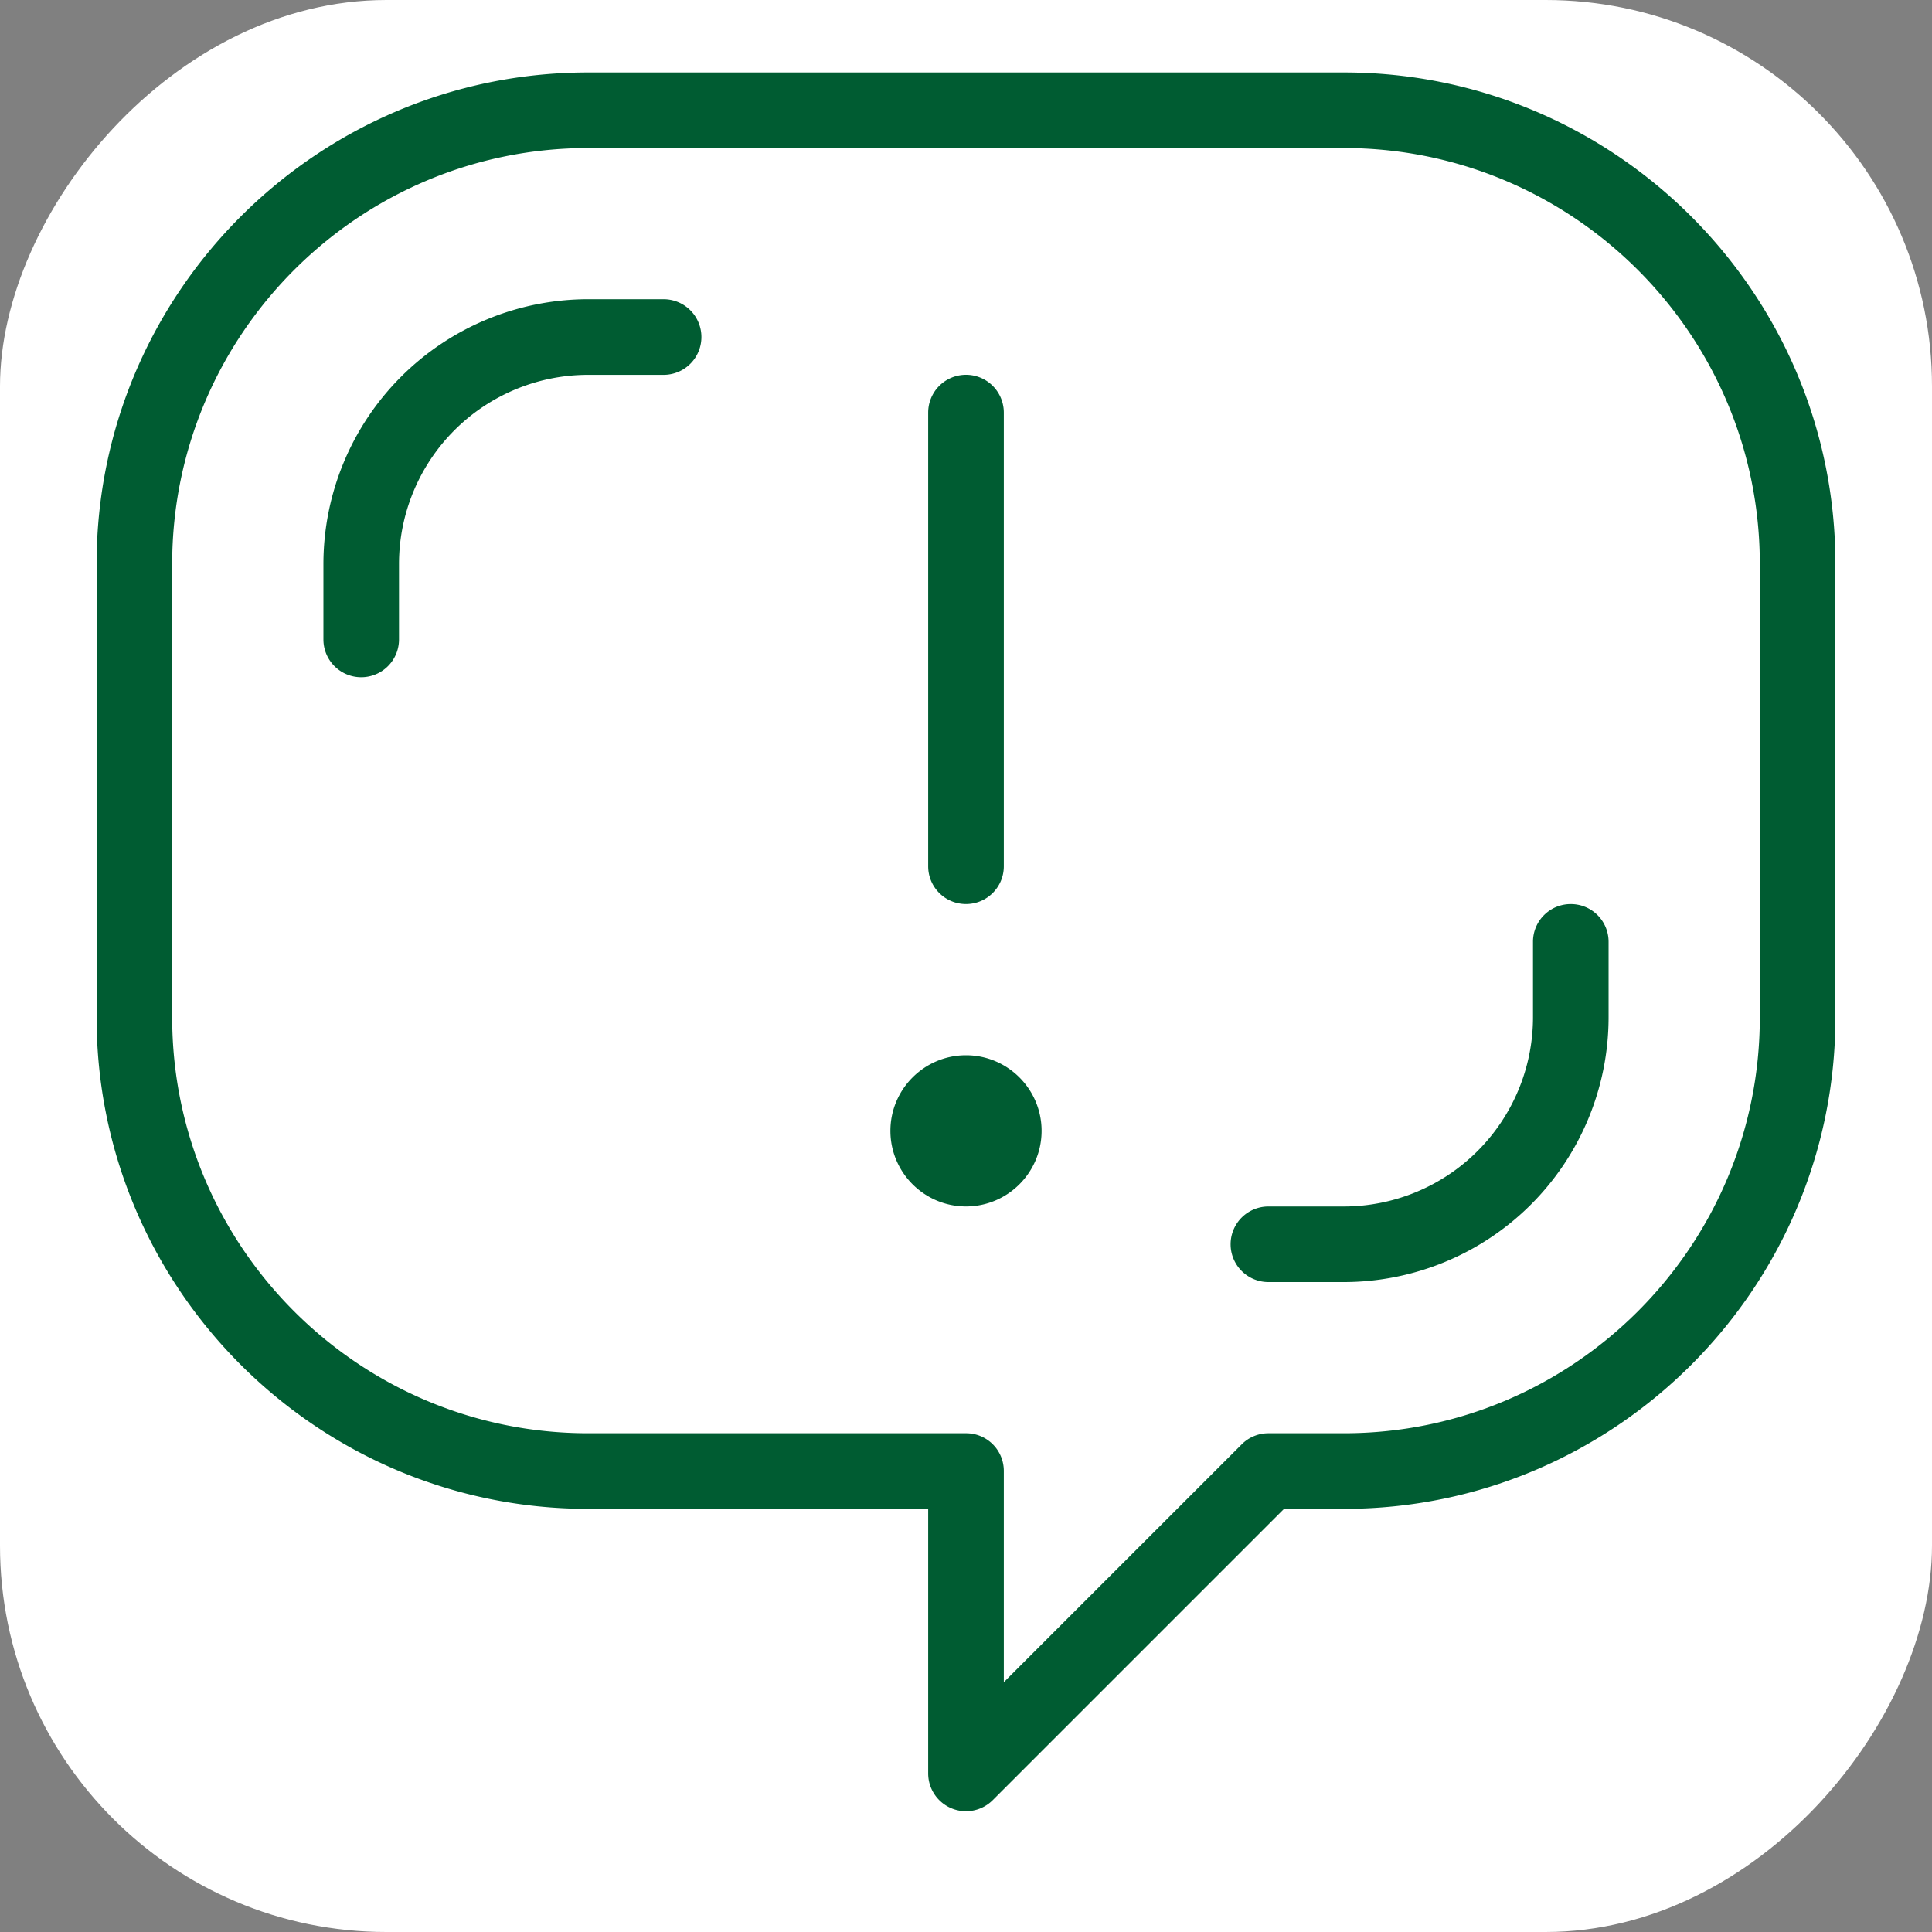 <svg xmlns="http://www.w3.org/2000/svg" width="40" height="40" fill="none"><rect width="100%" height="100%" fill="#808080" stroke="none"/><rect width="40" height="40" fill="#fff" rx="8" transform="matrix(-1 0 0 1 40 0)"/><path fill="#005C32" d="M27.826 1.5H12.174C6.564 1.5 2 6.064 2 11.674v9.391c0 5.61 4.564 10.174 10.174 10.174h7.043v5.478a.783.783 0 0 0 1.336.554l6.032-6.032h1.241C33.436 31.24 38 26.675 38 21.065v-9.391C38 6.064 33.436 1.5 27.826 1.5m8.609 19.565c0 4.747-3.862 8.609-8.609 8.609h-1.565a.78.78 0 0 0-.553.23l-4.925 4.924v-4.371a.78.78 0 0 0-.783-.783h-7.826c-4.747 0-8.609-3.862-8.609-8.609v-9.391c0-4.747 3.862-8.609 8.609-8.609h15.652c4.747 0 8.609 3.862 8.609 8.609z"/><path fill="#005C32" d="M20 18.717c.433 0 .783-.35.783-.782V8.543a.782.782 0 1 0-1.566 0v9.392c0 .432.35.782.783.782M20 21.848c-.863 0-1.565.702-1.565 1.565s.702 1.565 1.565 1.565 1.565-.702 1.565-1.565-.702-1.565-1.565-1.565m0 1.567v-.002h.783zM32.522 18.718a.78.78 0 0 0-.783.782v1.566a3.92 3.92 0 0 1-3.913 3.913h-1.565a.782.782 0 1 0 0 1.565h1.565a5.485 5.485 0 0 0 5.478-5.478V19.5a.78.78 0 0 0-.782-.782M13.74 6.195h-1.566a5.485 5.485 0 0 0-5.478 5.479v1.565a.782.782 0 1 0 1.565 0v-1.565a3.917 3.917 0 0 1 3.913-3.913h1.565a.782.782 0 1 0 0-1.566"/></svg>